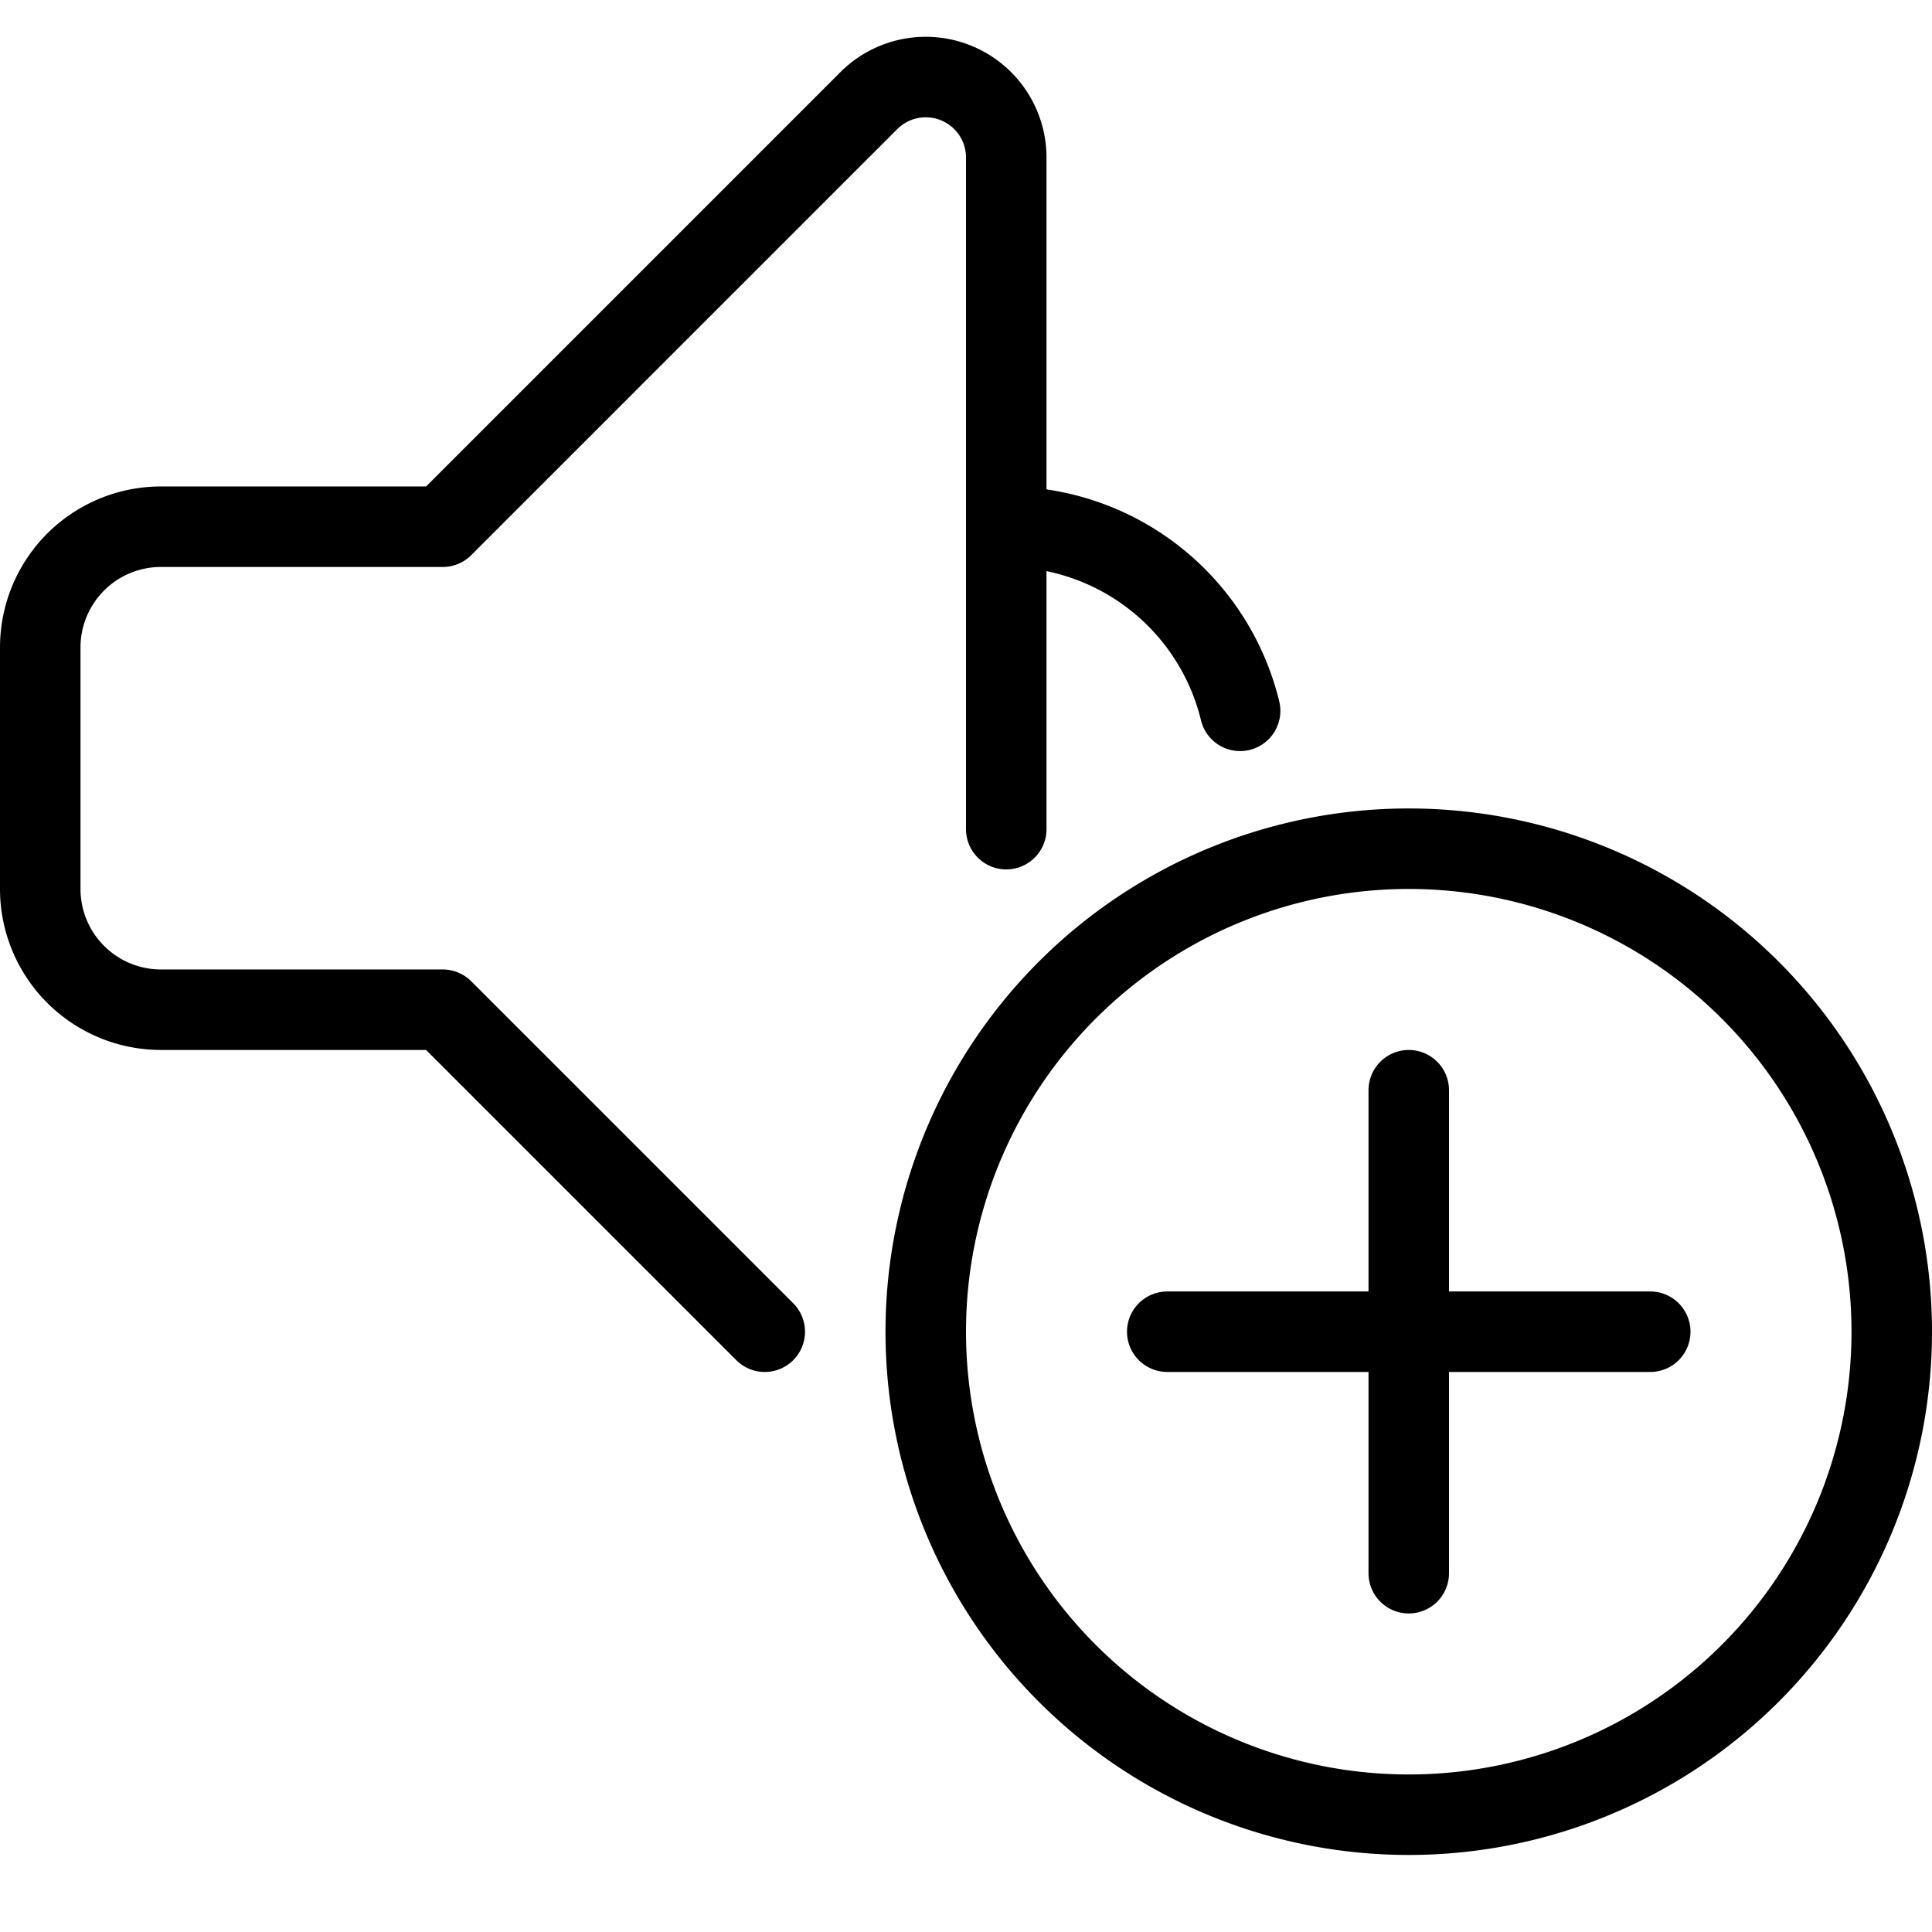 <svg viewBox="0 0 24 24" xmlns="http://www.w3.org/2000/svg"><g transform="matrix(1,0,0,1,0,0)"><path d="M11.500 16.543 A6.000 6.000 0 1 0 23.500 16.543 A6.000 6.000 0 1 0 11.500 16.543 Z" fill="none" stroke="#000000" stroke-linecap="round" stroke-linejoin="round"></path><path d="M17.5 13.543L17.5 19.543" fill="none" stroke="#000000" stroke-linecap="round" stroke-linejoin="round"></path><path d="M20.5 16.543L14.5 16.543" fill="none" stroke="#000000" stroke-linecap="round" stroke-linejoin="round"></path><path d="M12.5,10.3V1.957a1,1,0,0,0-1.707-.707L5.5,6.543H2a1.5,1.5,0,0,0-1.5,1.5v3a1.5,1.5,0,0,0,1.5,1.5H5.5l4,4" fill="none" stroke="#000000" stroke-linecap="round" stroke-linejoin="round"></path><path d="M15.405,8.83a2.994,2.994,0,0,0-2.9-2.287" fill="none" stroke="#000000" stroke-linecap="round" stroke-linejoin="round"></path></g></svg>